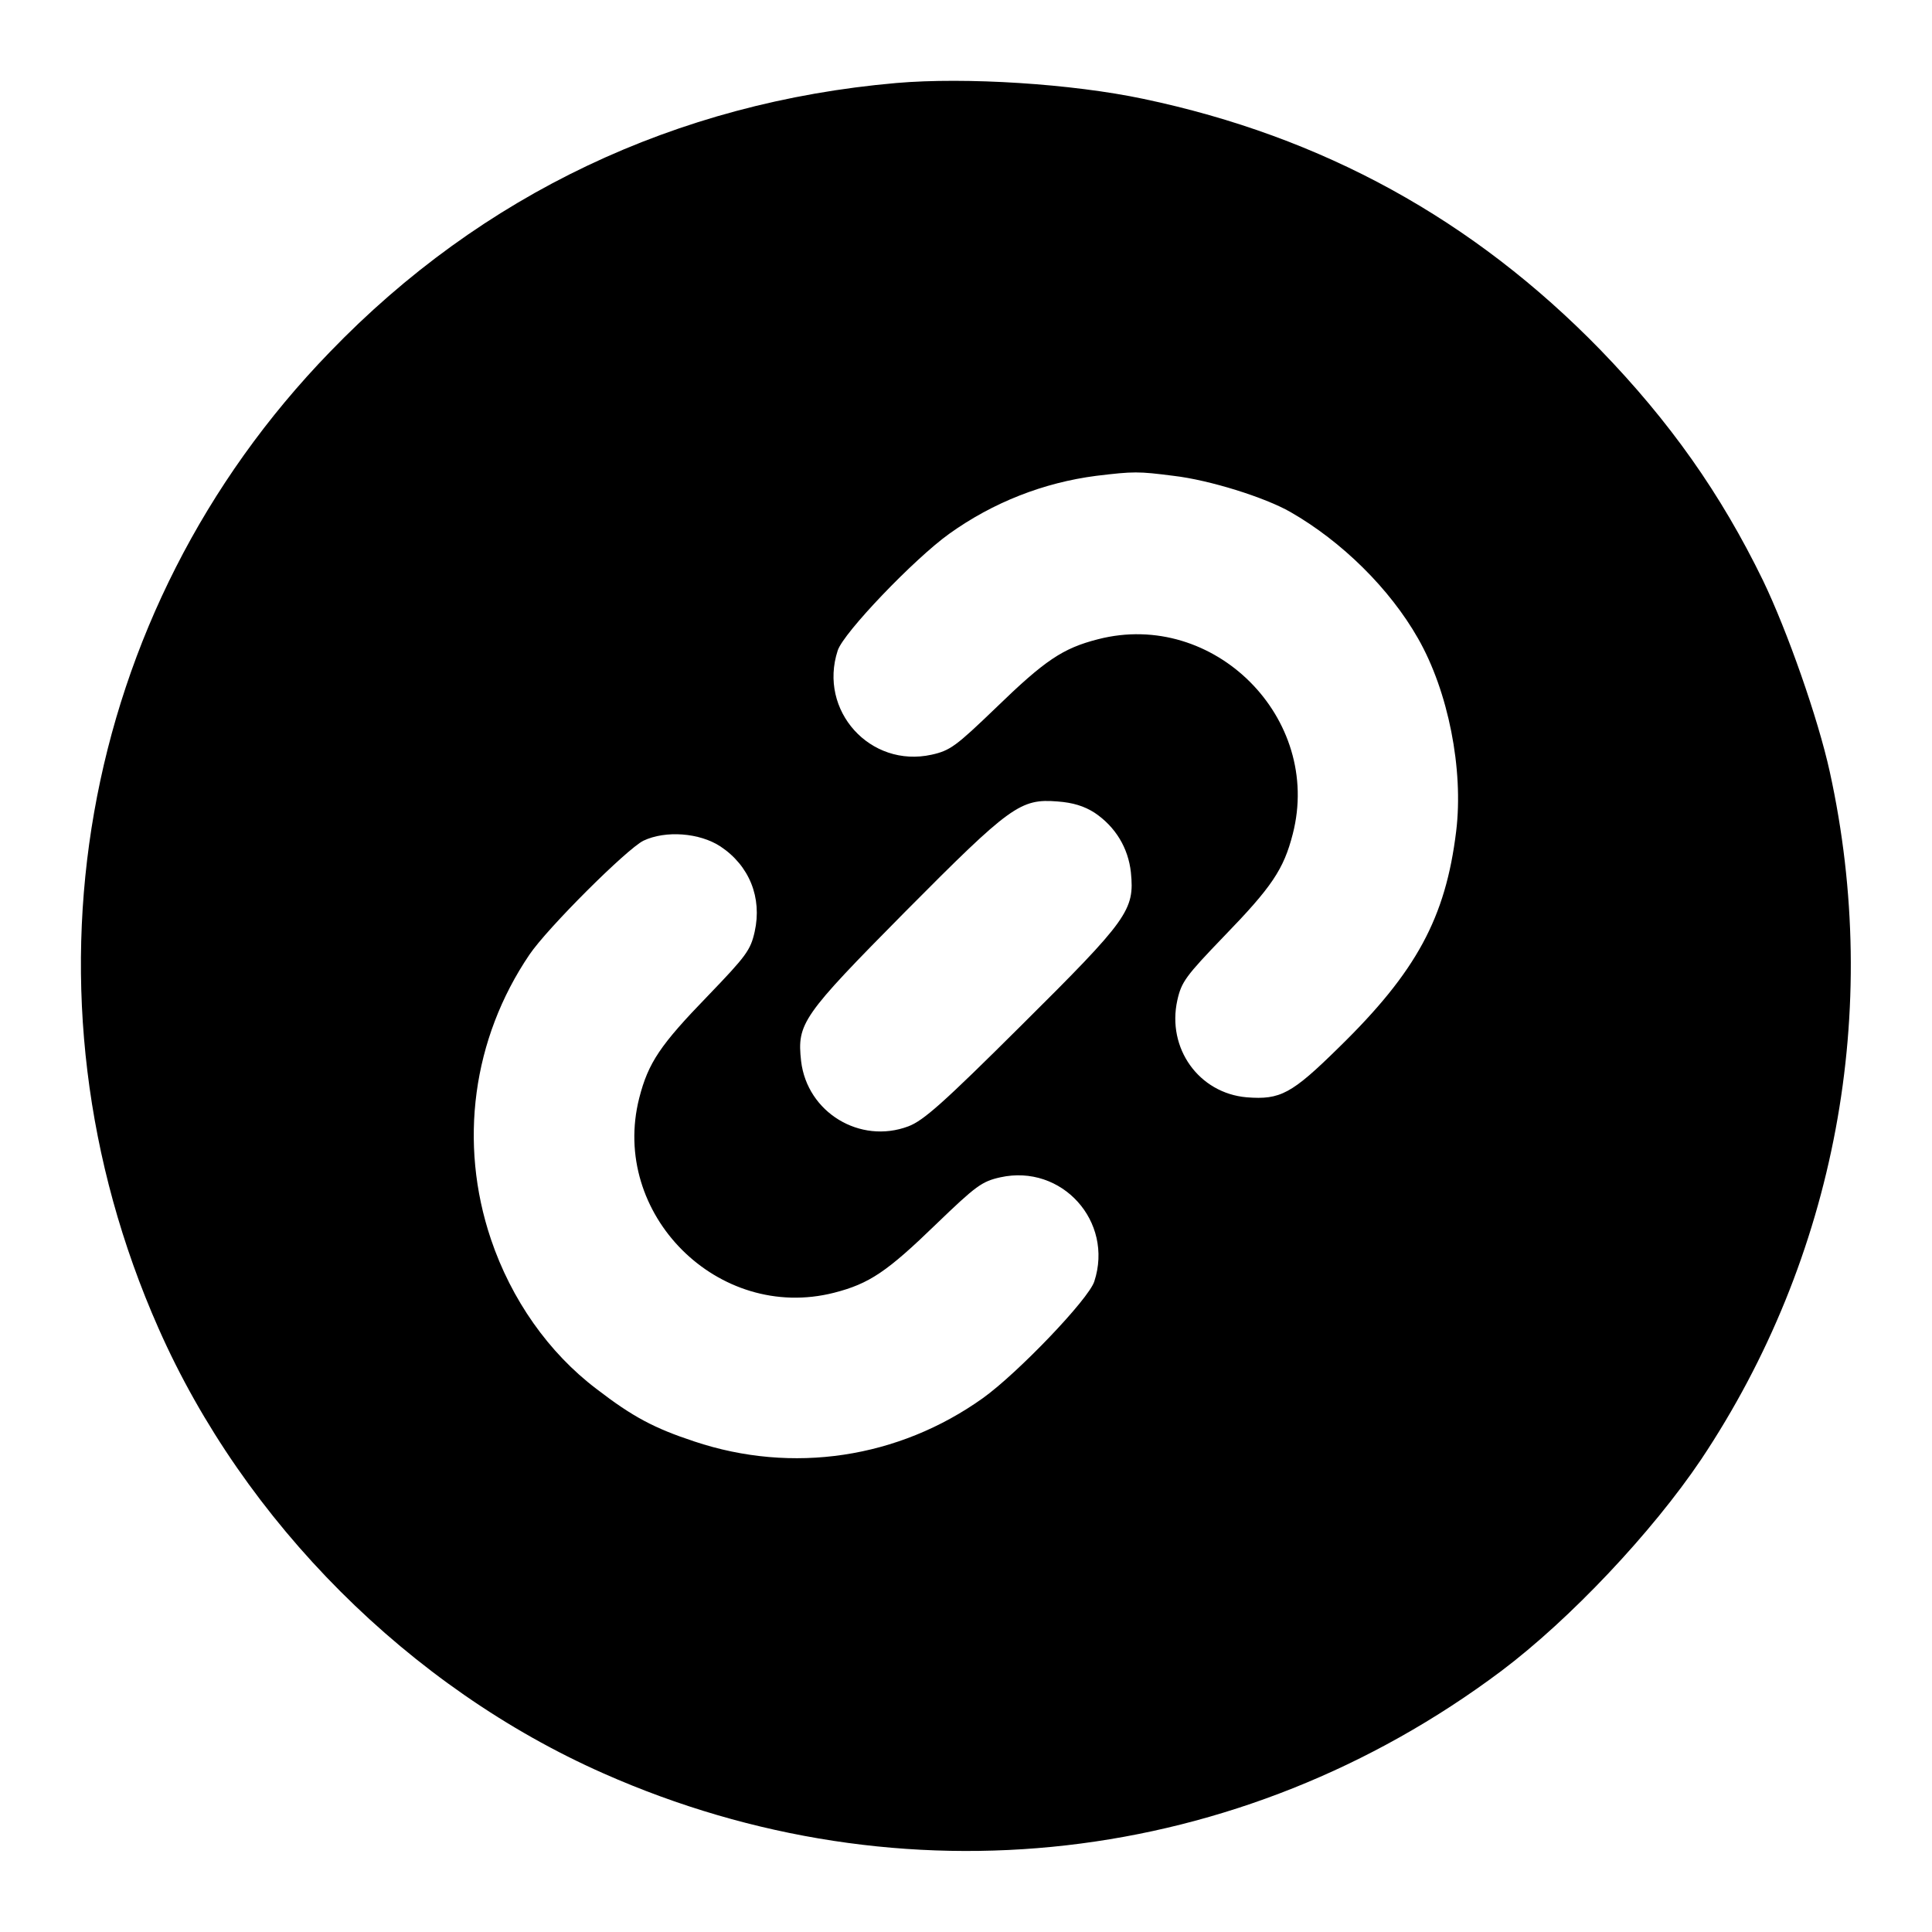 <?xml version="1.0" encoding="UTF-8" standalone="no"?>
<!DOCTYPE svg PUBLIC "-//W3C//DTD SVG 20010904//EN" "http://www.w3.org/TR/2001/REC-SVG-20010904/DTD/svg10.dtd">
<svg version="1.0" xmlns="http://www.w3.org/2000/svg" width="512pt" height="512pt" viewBox="0 0 512 512" preserveAspectRatio="xMidYMid meet">

<g transform="translate(0,512) scale(0.1,-0.1)" fill="#000000" stroke="none">
<path d="M2375 4900 c-583 -51 -1098 -295 -1501 -713 -668 -689 -846 -1701 -454 -2587 227 -514 666 -953 1180 -1180 791 -350 1686 -248 2379 272 182 137 399 367 529 560 357 535 480 1191 341 1823 -31 141 -112 372 -177 507 -112 230 -247 421 -431 611 -336 345 -735 565 -1211 665 -189 40 -470 58 -655 42z m735 -1041 c95 -11 242 -57 310 -96 136 -78 263 -203 338 -335 80 -140 121 -347 101 -511 -28 -229 -105 -372 -311 -573 -125 -123 -155 -139 -244 -132 -127 11 -212 130 -184 257 11 49 22 64 124 170 126 130 158 177 182 271 79 307 -209 595 -516 516 -94 -24 -141 -56 -271 -182 -106 -102 -121 -113 -170 -124 -163 -36 -301 117 -249 276 15 47 203 243 295 309 117 84 251 136 390 154 100 12 111 12 205 0z m-209 -893 c55 -37 89 -93 96 -158 10 -100 -7 -124 -290 -405 -208 -207 -260 -253 -300 -268 -128 -48 -268 37 -284 173 -11 100 2 119 276 396 279 281 305 300 404 292 40 -3 70 -12 98 -30z m-992 -89 c77 -51 111 -136 91 -226 -11 -49 -22 -64 -124 -170 -126 -130 -158 -177 -182 -271 -78 -307 209 -594 516 -516 94 24 141 56 271 182 106 102 121 113 170 124 163 36 301 -117 249 -276 -15 -47 -203 -243 -295 -309 -224 -160 -505 -202 -765 -115 -106 35 -163 65 -259 139 -127 96 -226 237 -280 397 -86 255 -49 531 102 754 48 71 258 280 302 302 59 28 149 21 204 -15z"/>
</g>
</svg>